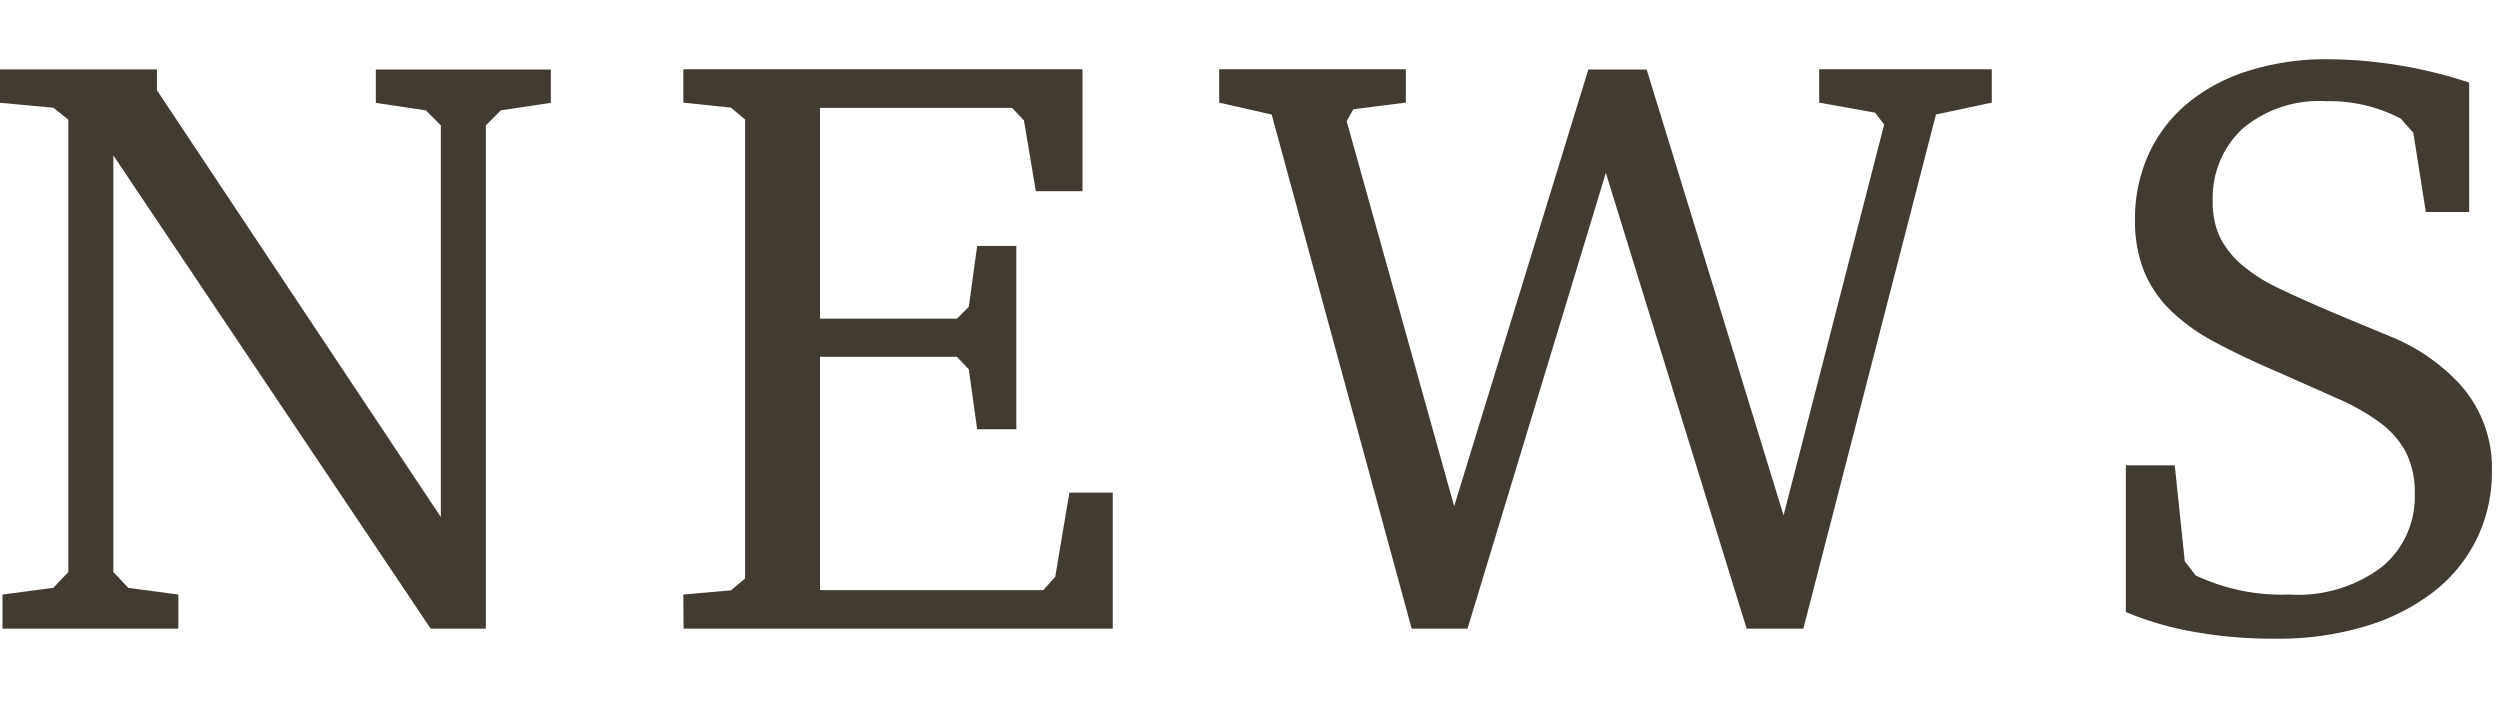 <svg xmlns="http://www.w3.org/2000/svg" width="42" height="12" viewBox="0 0 42 12">
  <g id="Group_2035" data-name="Group 2035" transform="translate(-1500 -7817)">
    <path id="Path_3210" data-name="Path 3210" d="M.406-.574,1.26-.686l.252-.266v-7.6l-.252-.2-.9-.084v-.56H3v.35L7.77-1.876v-6.58l-.252-.252-.84-.126v-.56h2.94v.56l-.84.126-.252.252V0H7.6L2.268-7.952v7l.252.266.84.112V0H.406Zm11.438,0,.8-.07.238-.2V-8.554l-.238-.2-.8-.084v-.56H18.55V-7.35h-.784l-.2-1.19-.2-.21H14.14v3.542h2.3l.2-.2.14-1.022h.658v3.08h-.658l-.14-1.008-.2-.21h-2.3v3.92h3.752l.2-.224.238-1.414h.728V0h-7.21Zm9.884-8.064-.882-.2v-.56h3.136v.56l-.882.112-.112.2,1.806,6.468,2.254-7.336h.98l2.3,7.49L32.018-8.47l-.154-.2-.938-.168v-.56h2.9v.56l-.938.2L30.66,0h-.952L27.342-7.658,25.018,0H24.08Zm14.35,5.894H36.9l.168,1.61.182.238a3.371,3.371,0,0,0,1.568.322,2.339,2.339,0,0,0,1.568-.469,1.523,1.523,0,0,0,.546-1.211,1.513,1.513,0,0,0-.154-.721,1.522,1.522,0,0,0-.448-.5,3.746,3.746,0,0,0-.728-.406L38.6-4.326q-.588-.252-1.029-.49a3.263,3.263,0,0,1-.735-.525A1.964,1.964,0,0,1,36.386-6a2.273,2.273,0,0,1-.154-.875,2.61,2.61,0,0,1,.224-1.085,2.406,2.406,0,0,1,.644-.854,2.983,2.983,0,0,1,1.022-.553,4.327,4.327,0,0,1,1.344-.2,7.745,7.745,0,0,1,2.38.392V-7h-.728l-.21-1.33-.21-.238a2.566,2.566,0,0,0-1.26-.294,2,2,0,0,0-1.4.462,1.591,1.591,0,0,0-.5,1.232,1.333,1.333,0,0,0,.126.6,1.487,1.487,0,0,0,.371.462,2.788,2.788,0,0,0,.609.385q.364.175.854.385.532.224,1.078.448a3.28,3.28,0,0,1,1.036.7,2.089,2.089,0,0,1,.616,1.54,2.557,2.557,0,0,1-.252,1.134,2.541,2.541,0,0,1-.721.889,3.5,3.5,0,0,1-1.141.581A5.06,5.06,0,0,1,38.6.168,7.6,7.6,0,0,1,37.2.049,5.365,5.365,0,0,1,36.078-.28Z" transform="translate(1499.636 7827.562)" fill="#413b31"/>
    <rect id="Rectangle_2147" data-name="Rectangle 2147" width="42" height="12" transform="translate(1500 7817)" fill="none"/>
  </g>
</svg>

